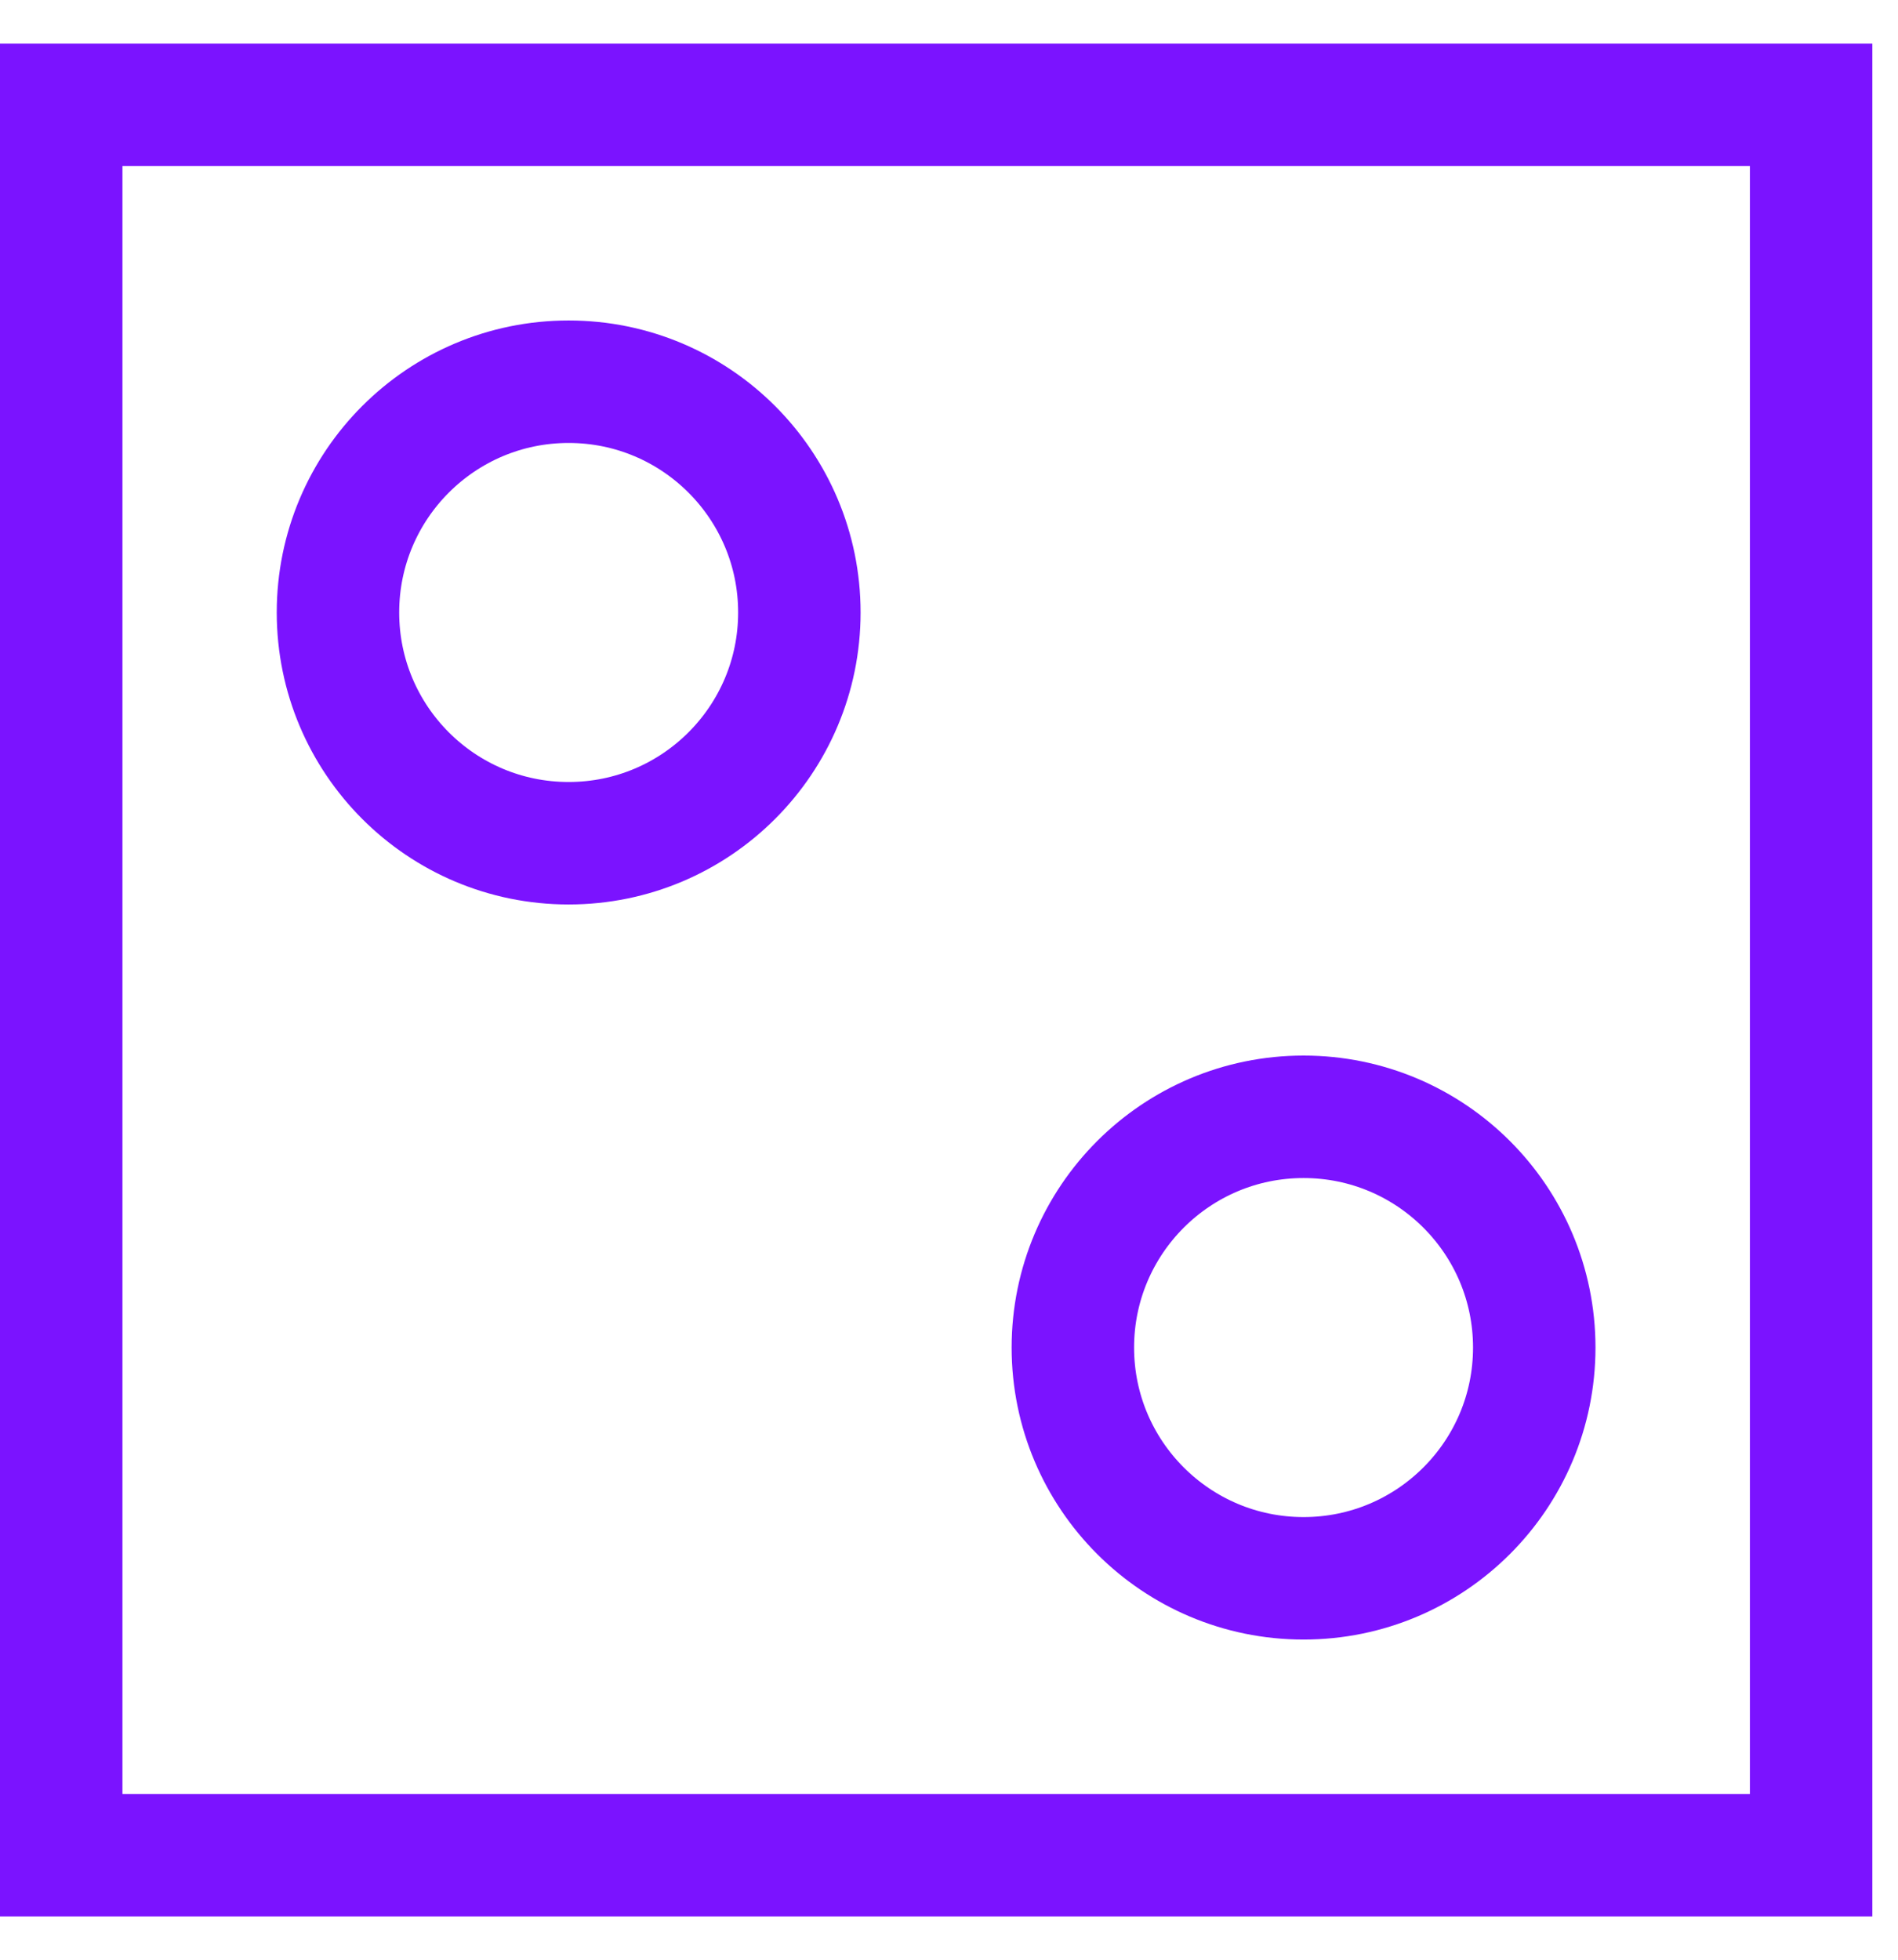 <svg xmlns="http://www.w3.org/2000/svg" fill="none" viewBox="0 0 31 32" height="32" width="31">
<path stroke-miterlimit="10" stroke-width="2" stroke="#7B13FF" d="M29.581 1.712H1V30.293H29.581V1.712Z"></path>
<path stroke-miterlimit="10" stroke-width="2" stroke="#7B13FF" d="M21.291 18.236H21.291C19.21 18.236 17.523 19.923 17.523 22.004V22.004C17.523 24.085 19.21 25.772 21.291 25.772H21.291C23.372 25.772 25.059 24.085 25.059 22.004V22.004C25.059 19.923 23.372 18.236 21.291 18.236Z"></path>
<path stroke-miterlimit="10" stroke-width="2" stroke="#7B13FF" d="M9.288 6.233H9.287C7.207 6.233 5.52 7.92 5.52 10.001V10.001C5.52 12.082 7.207 13.769 9.287 13.769H9.288C11.368 13.769 13.056 12.082 13.056 10.001V10.001C13.056 7.92 11.368 6.233 9.288 6.233Z"></path>
</svg>

